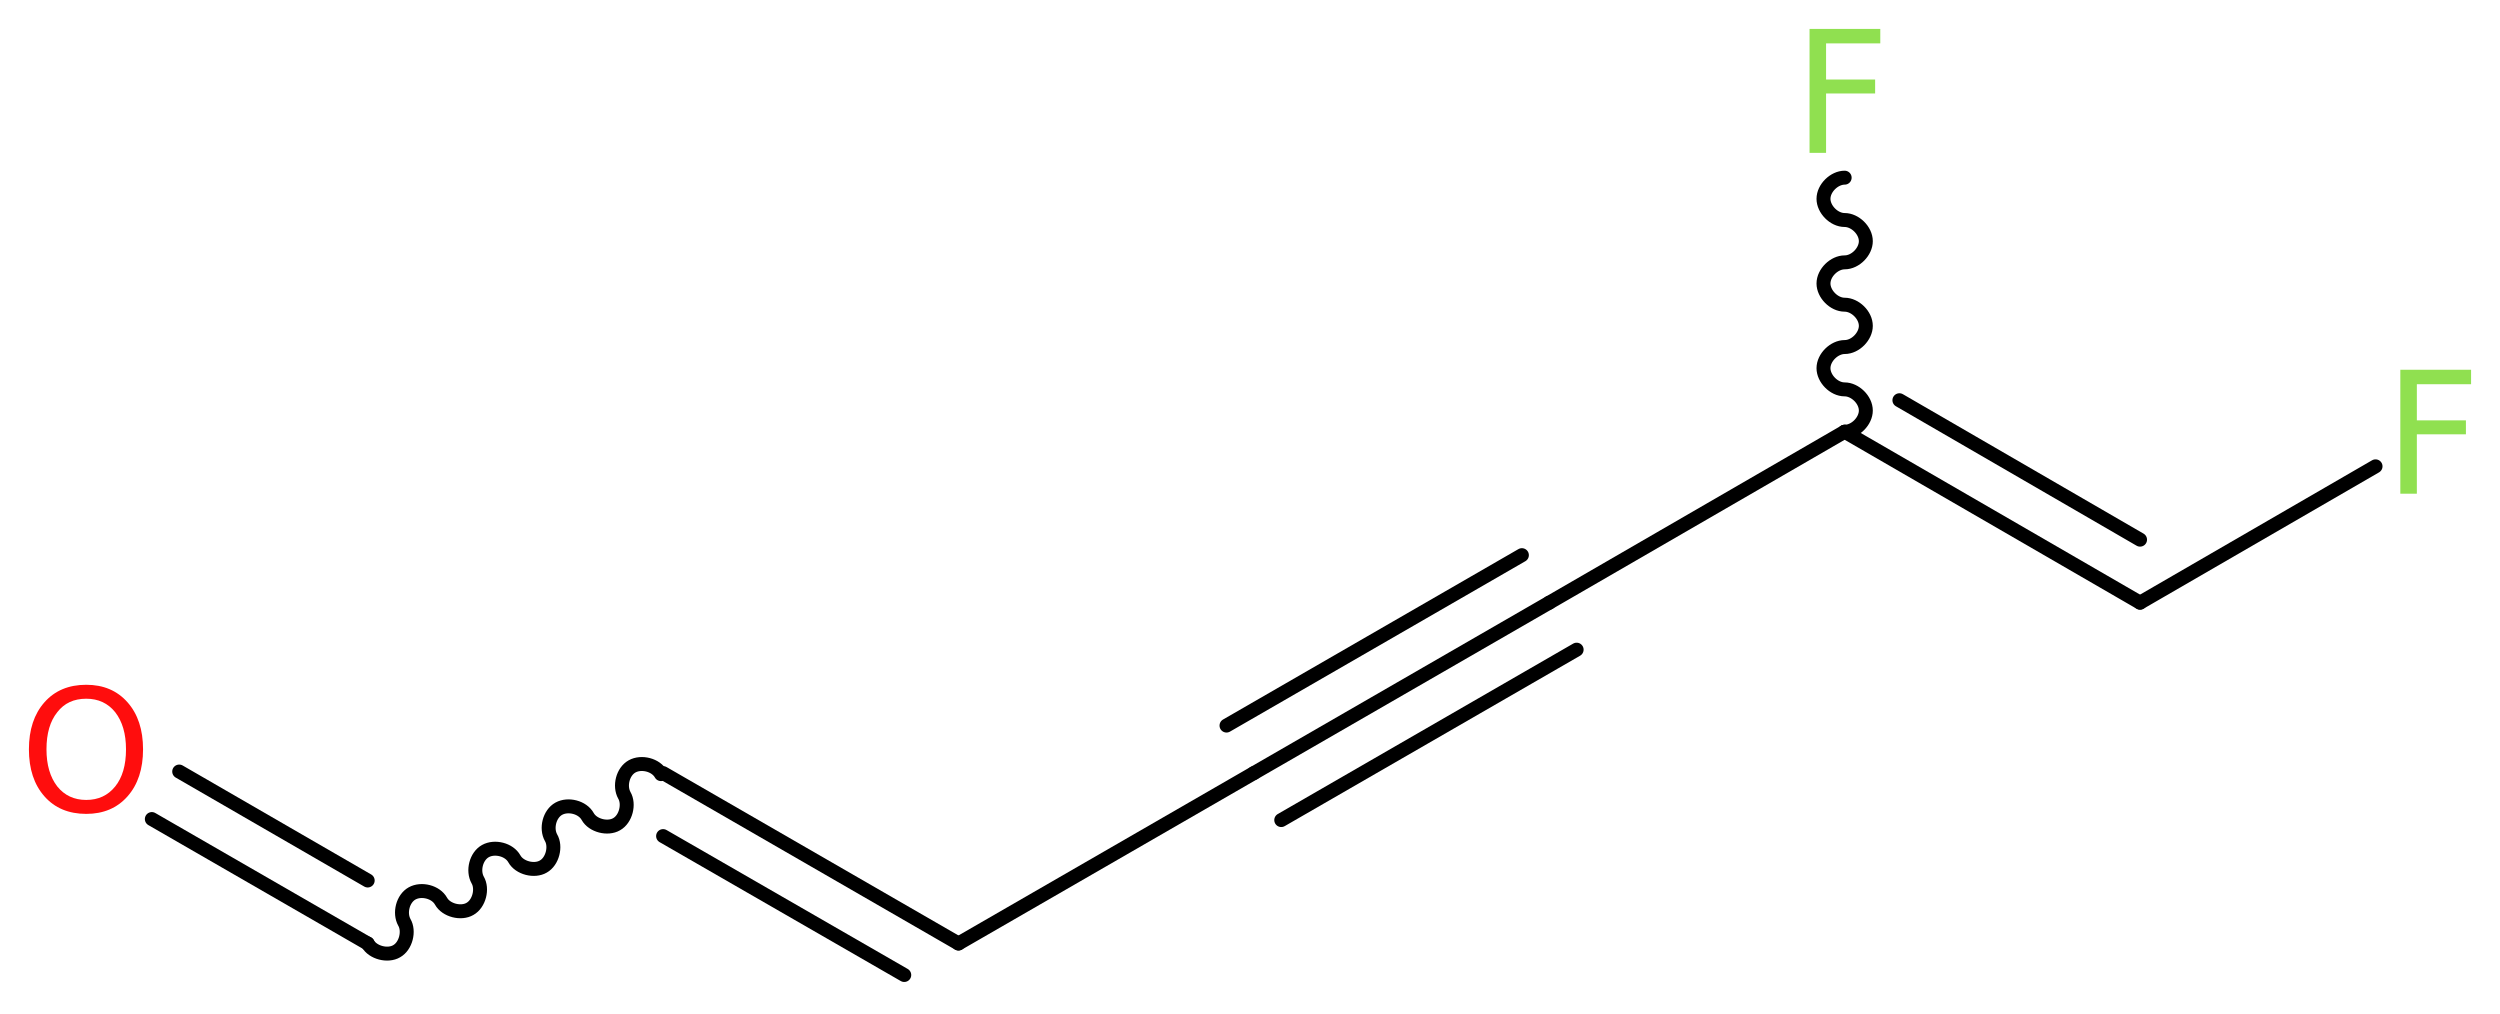 <?xml version='1.0' encoding='UTF-8'?>
<!DOCTYPE svg PUBLIC "-//W3C//DTD SVG 1.1//EN" "http://www.w3.org/Graphics/SVG/1.1/DTD/svg11.dtd">
<svg version='1.2' xmlns='http://www.w3.org/2000/svg' xmlns:xlink='http://www.w3.org/1999/xlink' width='48.41mm' height='19.63mm' viewBox='0 0 48.41 19.63'>
  <desc>Generated by the Chemistry Development Kit (http://github.com/cdk)</desc>
  <g stroke-linecap='round' stroke-linejoin='round' stroke='#000000' stroke-width='.27' fill='#90E050'>
    <rect x='.0' y='.0' width='49.0' height='20.0' fill='#FFFFFF' stroke='none'/>
    <g id='mol1' class='mol'>
      <g id='mol1bnd1' class='bond'>
        <line x1='7.12' y1='18.27' x2='2.94' y2='15.86'/>
        <line x1='7.12' y1='17.05' x2='3.47' y2='14.94'/>
      </g>
      <path id='mol1bnd2' class='bond' d='M7.12 18.27c.1 .18 .39 .25 .56 .15c.18 -.1 .25 -.39 .15 -.56c-.1 -.18 -.03 -.46 .15 -.56c.18 -.1 .46 -.03 .56 .15c.1 .18 .39 .25 .56 .15c.18 -.1 .25 -.39 .15 -.56c-.1 -.18 -.03 -.46 .15 -.56c.18 -.1 .46 -.03 .56 .15c.1 .18 .39 .25 .56 .15c.18 -.1 .25 -.39 .15 -.56c-.1 -.18 -.03 -.46 .15 -.56c.18 -.1 .46 -.03 .56 .15c.1 .18 .39 .25 .56 .15c.18 -.1 .25 -.39 .15 -.56c-.1 -.18 -.03 -.46 .15 -.56c.18 -.1 .46 -.03 .56 .15' fill='none' stroke='#000000' stroke-width='.27'/>
      <g id='mol1bnd3' class='bond'>
        <line x1='12.84' y1='14.97' x2='18.56' y2='18.27'/>
        <line x1='12.84' y1='16.19' x2='17.51' y2='18.88'/>
      </g>
      <line id='mol1bnd4' class='bond' x1='18.56' y1='18.27' x2='24.28' y2='14.97'/>
      <g id='mol1bnd5' class='bond'>
        <line x1='24.28' y1='14.97' x2='30.0' y2='11.67'/>
        <line x1='23.75' y1='14.05' x2='29.47' y2='10.75'/>
        <line x1='24.81' y1='15.88' x2='30.53' y2='12.58'/>
      </g>
      <line id='mol1bnd6' class='bond' x1='30.0' y1='11.67' x2='35.72' y2='8.36'/>
      <path id='mol1bnd7' class='bond' d='M35.72 8.36c.21 .0 .41 -.21 .41 -.41c.0 -.21 -.21 -.41 -.41 -.41c-.21 .0 -.41 -.21 -.41 -.41c.0 -.21 .21 -.41 .41 -.41c.21 .0 .41 -.21 .41 -.41c.0 -.21 -.21 -.41 -.41 -.41c-.21 .0 -.41 -.21 -.41 -.41c.0 -.21 .21 -.41 .41 -.41c.21 .0 .41 -.21 .41 -.41c.0 -.21 -.21 -.41 -.41 -.41c-.21 .0 -.41 -.21 -.41 -.41c.0 -.21 .21 -.41 .41 -.41' fill='none' stroke='#000000' stroke-width='.27'/>
      <g id='mol1bnd8' class='bond'>
        <line x1='41.44' y1='11.67' x2='35.72' y2='8.36'/>
        <line x1='41.44' y1='10.45' x2='36.78' y2='7.75'/>
      </g>
      <line id='mol1bnd9' class='bond' x1='41.44' y1='11.67' x2='46.0' y2='9.03'/>
      <path id='mol1atm1' class='atom' d='M1.67 13.53q-.36 .0 -.56 .26q-.21 .26 -.21 .72q.0 .45 .21 .72q.21 .26 .56 .26q.35 .0 .56 -.26q.21 -.26 .21 -.72q.0 -.45 -.21 -.72q-.21 -.26 -.56 -.26zM1.67 13.26q.5 .0 .8 .34q.3 .34 .3 .91q.0 .57 -.3 .91q-.3 .34 -.8 .34q-.51 .0 -.81 -.34q-.3 -.34 -.3 -.91q.0 -.57 .3 -.91q.3 -.34 .81 -.34z' stroke='none' fill='#FF0D0D'/>
      <path id='mol1atm8' class='atom' d='M35.03 .56h1.38v.28h-1.05v.7h.95v.27h-.95v1.15h-.32v-2.4z' stroke='none'/>
      <path id='mol1atm10' class='atom' d='M46.47 7.16h1.38v.28h-1.05v.7h.95v.27h-.95v1.15h-.32v-2.4z' stroke='none'/>
    </g>
  </g>
</svg>
